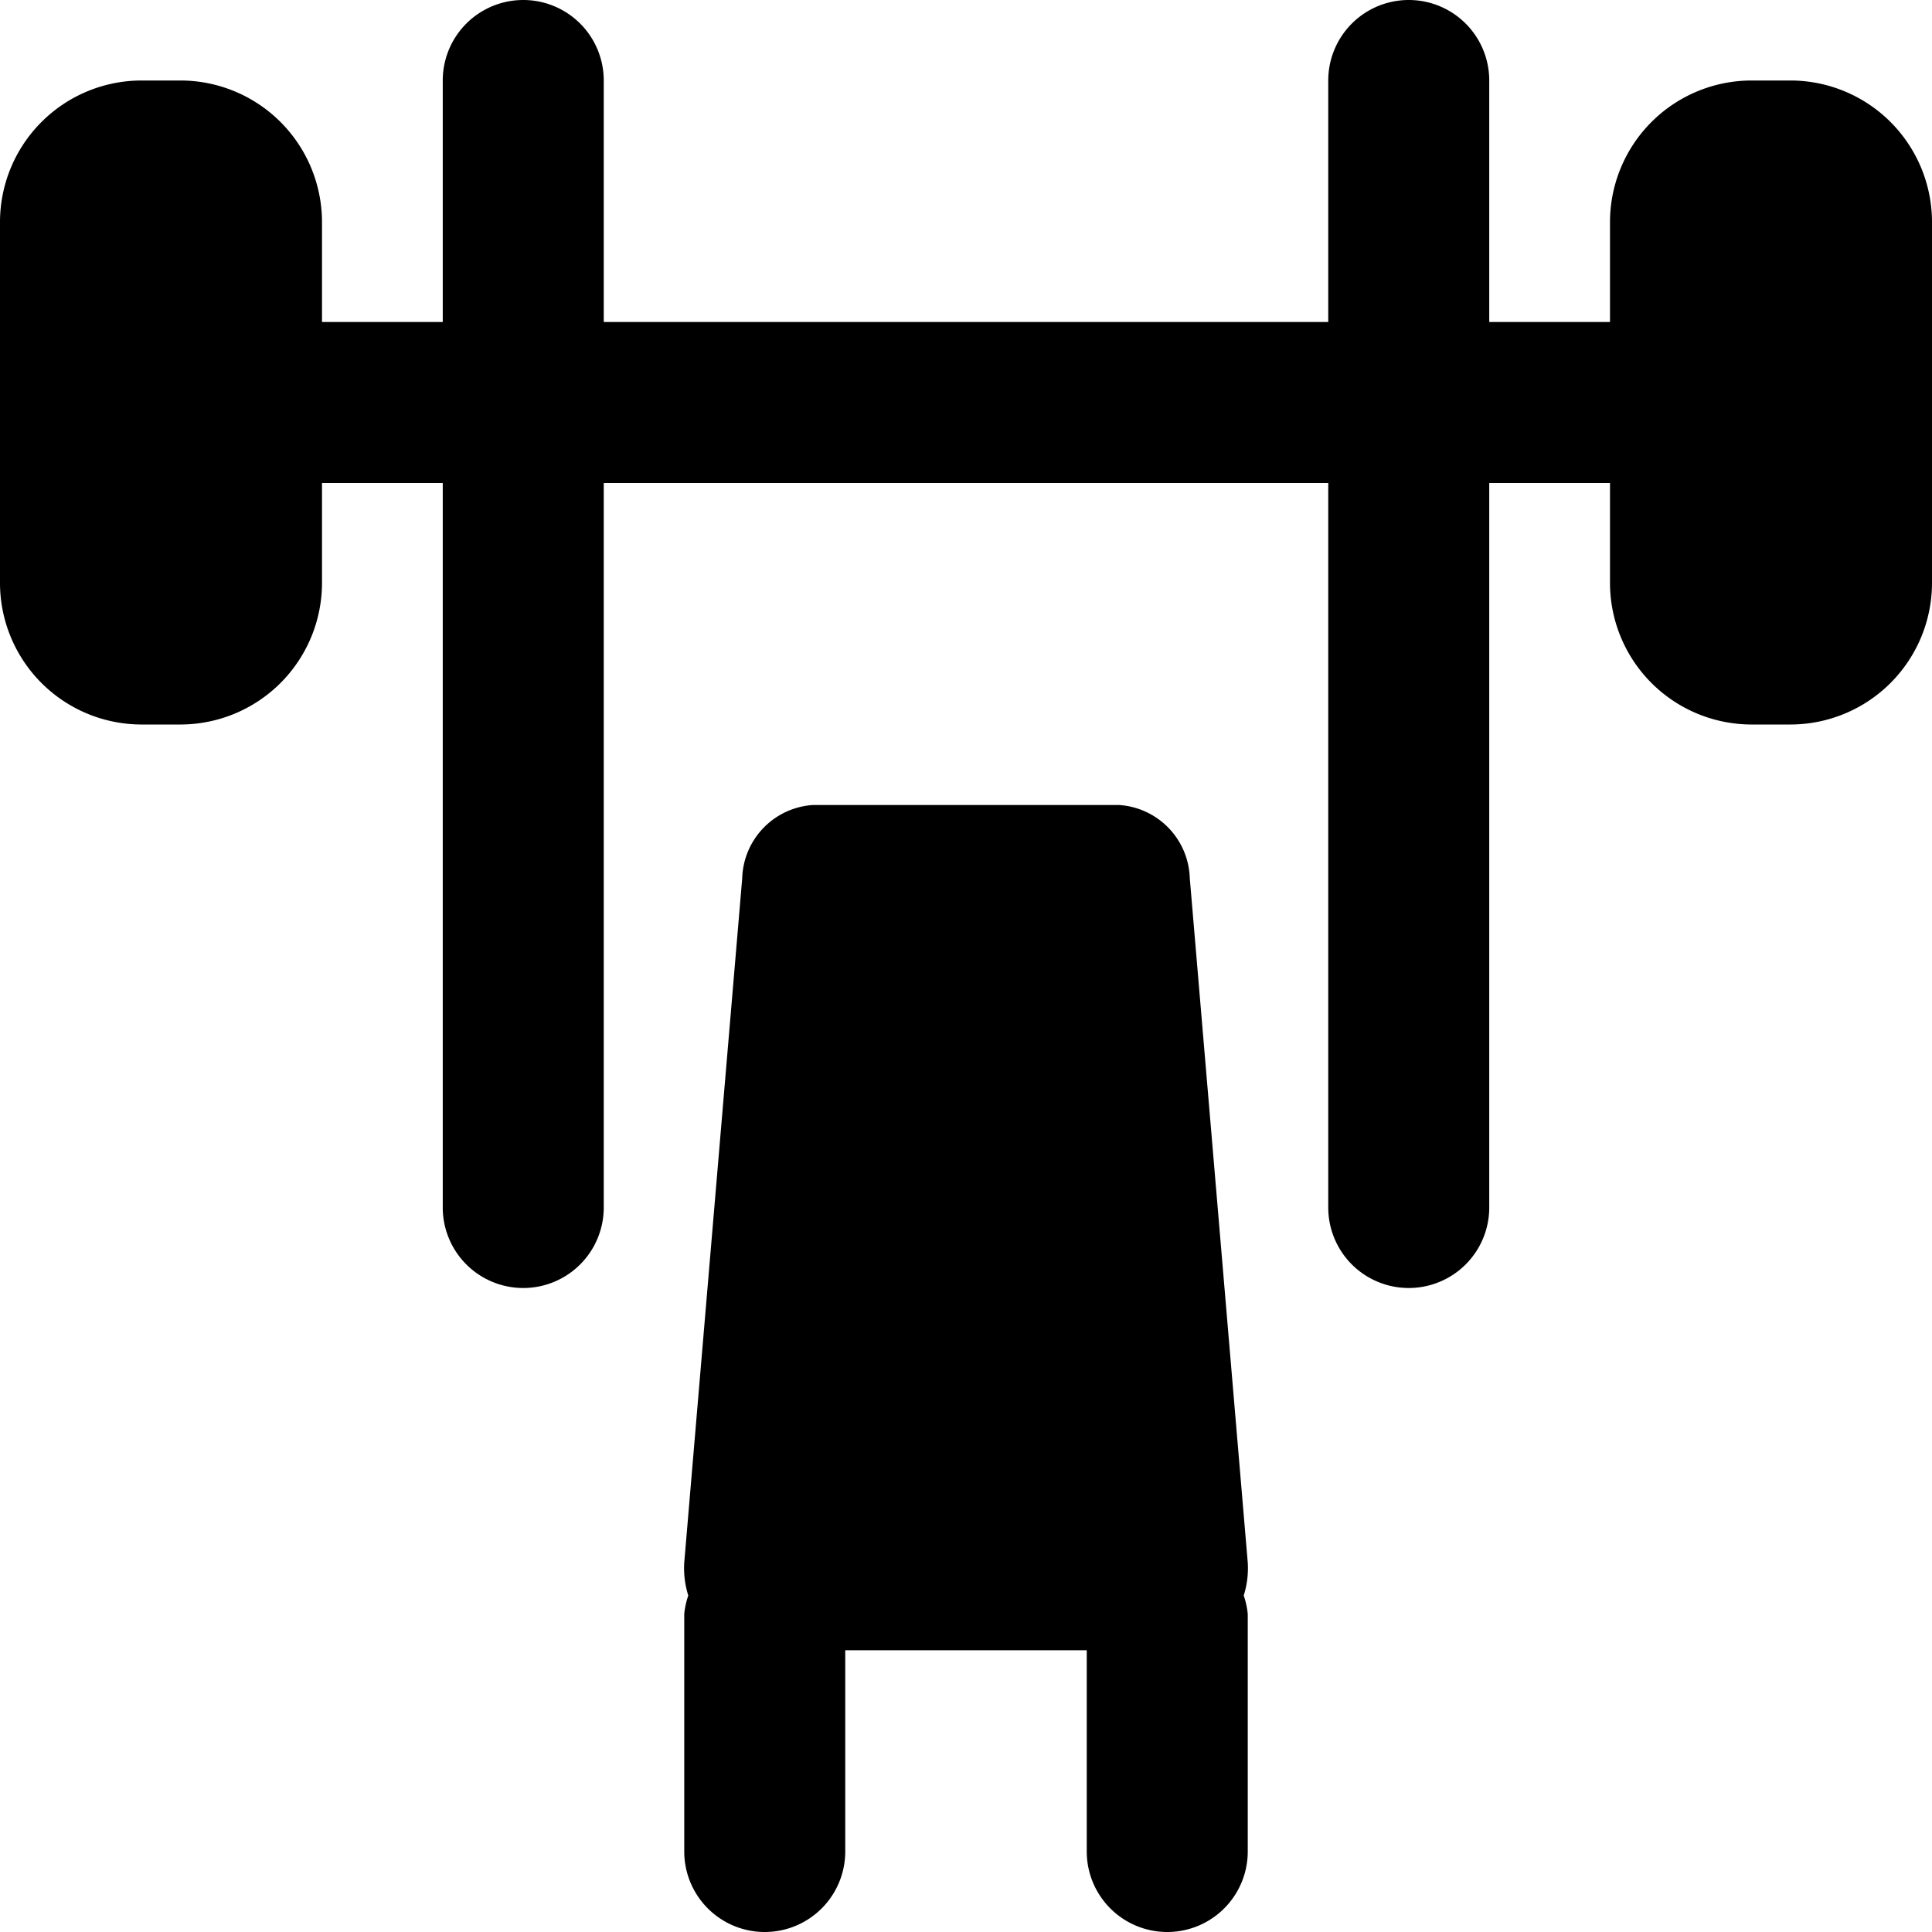 <svg xmlns="http://www.w3.org/2000/svg" viewBox="0 0 24 24"><g><path d="m15.5 19.41 -0.72 -8.5a0.94 0.94 0 0 0 -0.88 -0.91h-3.8a0.94 0.94 0 0 0 -0.88 0.91l-0.72 8.5a1.13 1.13 0 0 0 0.05 0.41 1 1 0 0 0 -0.05 0.23V23a1 1 0 0 0 2 0v-2.5h3V23a1 1 0 0 0 2 0v-2.95a1 1 0 0 0 -0.05 -0.23 1.13 1.13 0 0 0 0.05 -0.41Z" fill="#000000" stroke-width="1"></path><path d="M22.25 1h-0.5A1.76 1.76 0 0 0 20 2.75V4h-1.5V1a1 1 0 0 0 -2 0v3h-9V1a1 1 0 0 0 -2 0v3H4V2.75A1.76 1.76 0 0 0 2.25 1h-0.5A1.76 1.76 0 0 0 0 2.75v4.5A1.76 1.76 0 0 0 1.75 9h0.5A1.76 1.76 0 0 0 4 7.25V6h1.5v9a1 1 0 0 0 2 0V6h9v9a1 1 0 0 0 2 0V6H20v1.25A1.76 1.76 0 0 0 21.75 9h0.5A1.76 1.76 0 0 0 24 7.25v-4.5A1.76 1.76 0 0 0 22.25 1Z" fill="#000000" stroke-width="1"></path></g></svg>